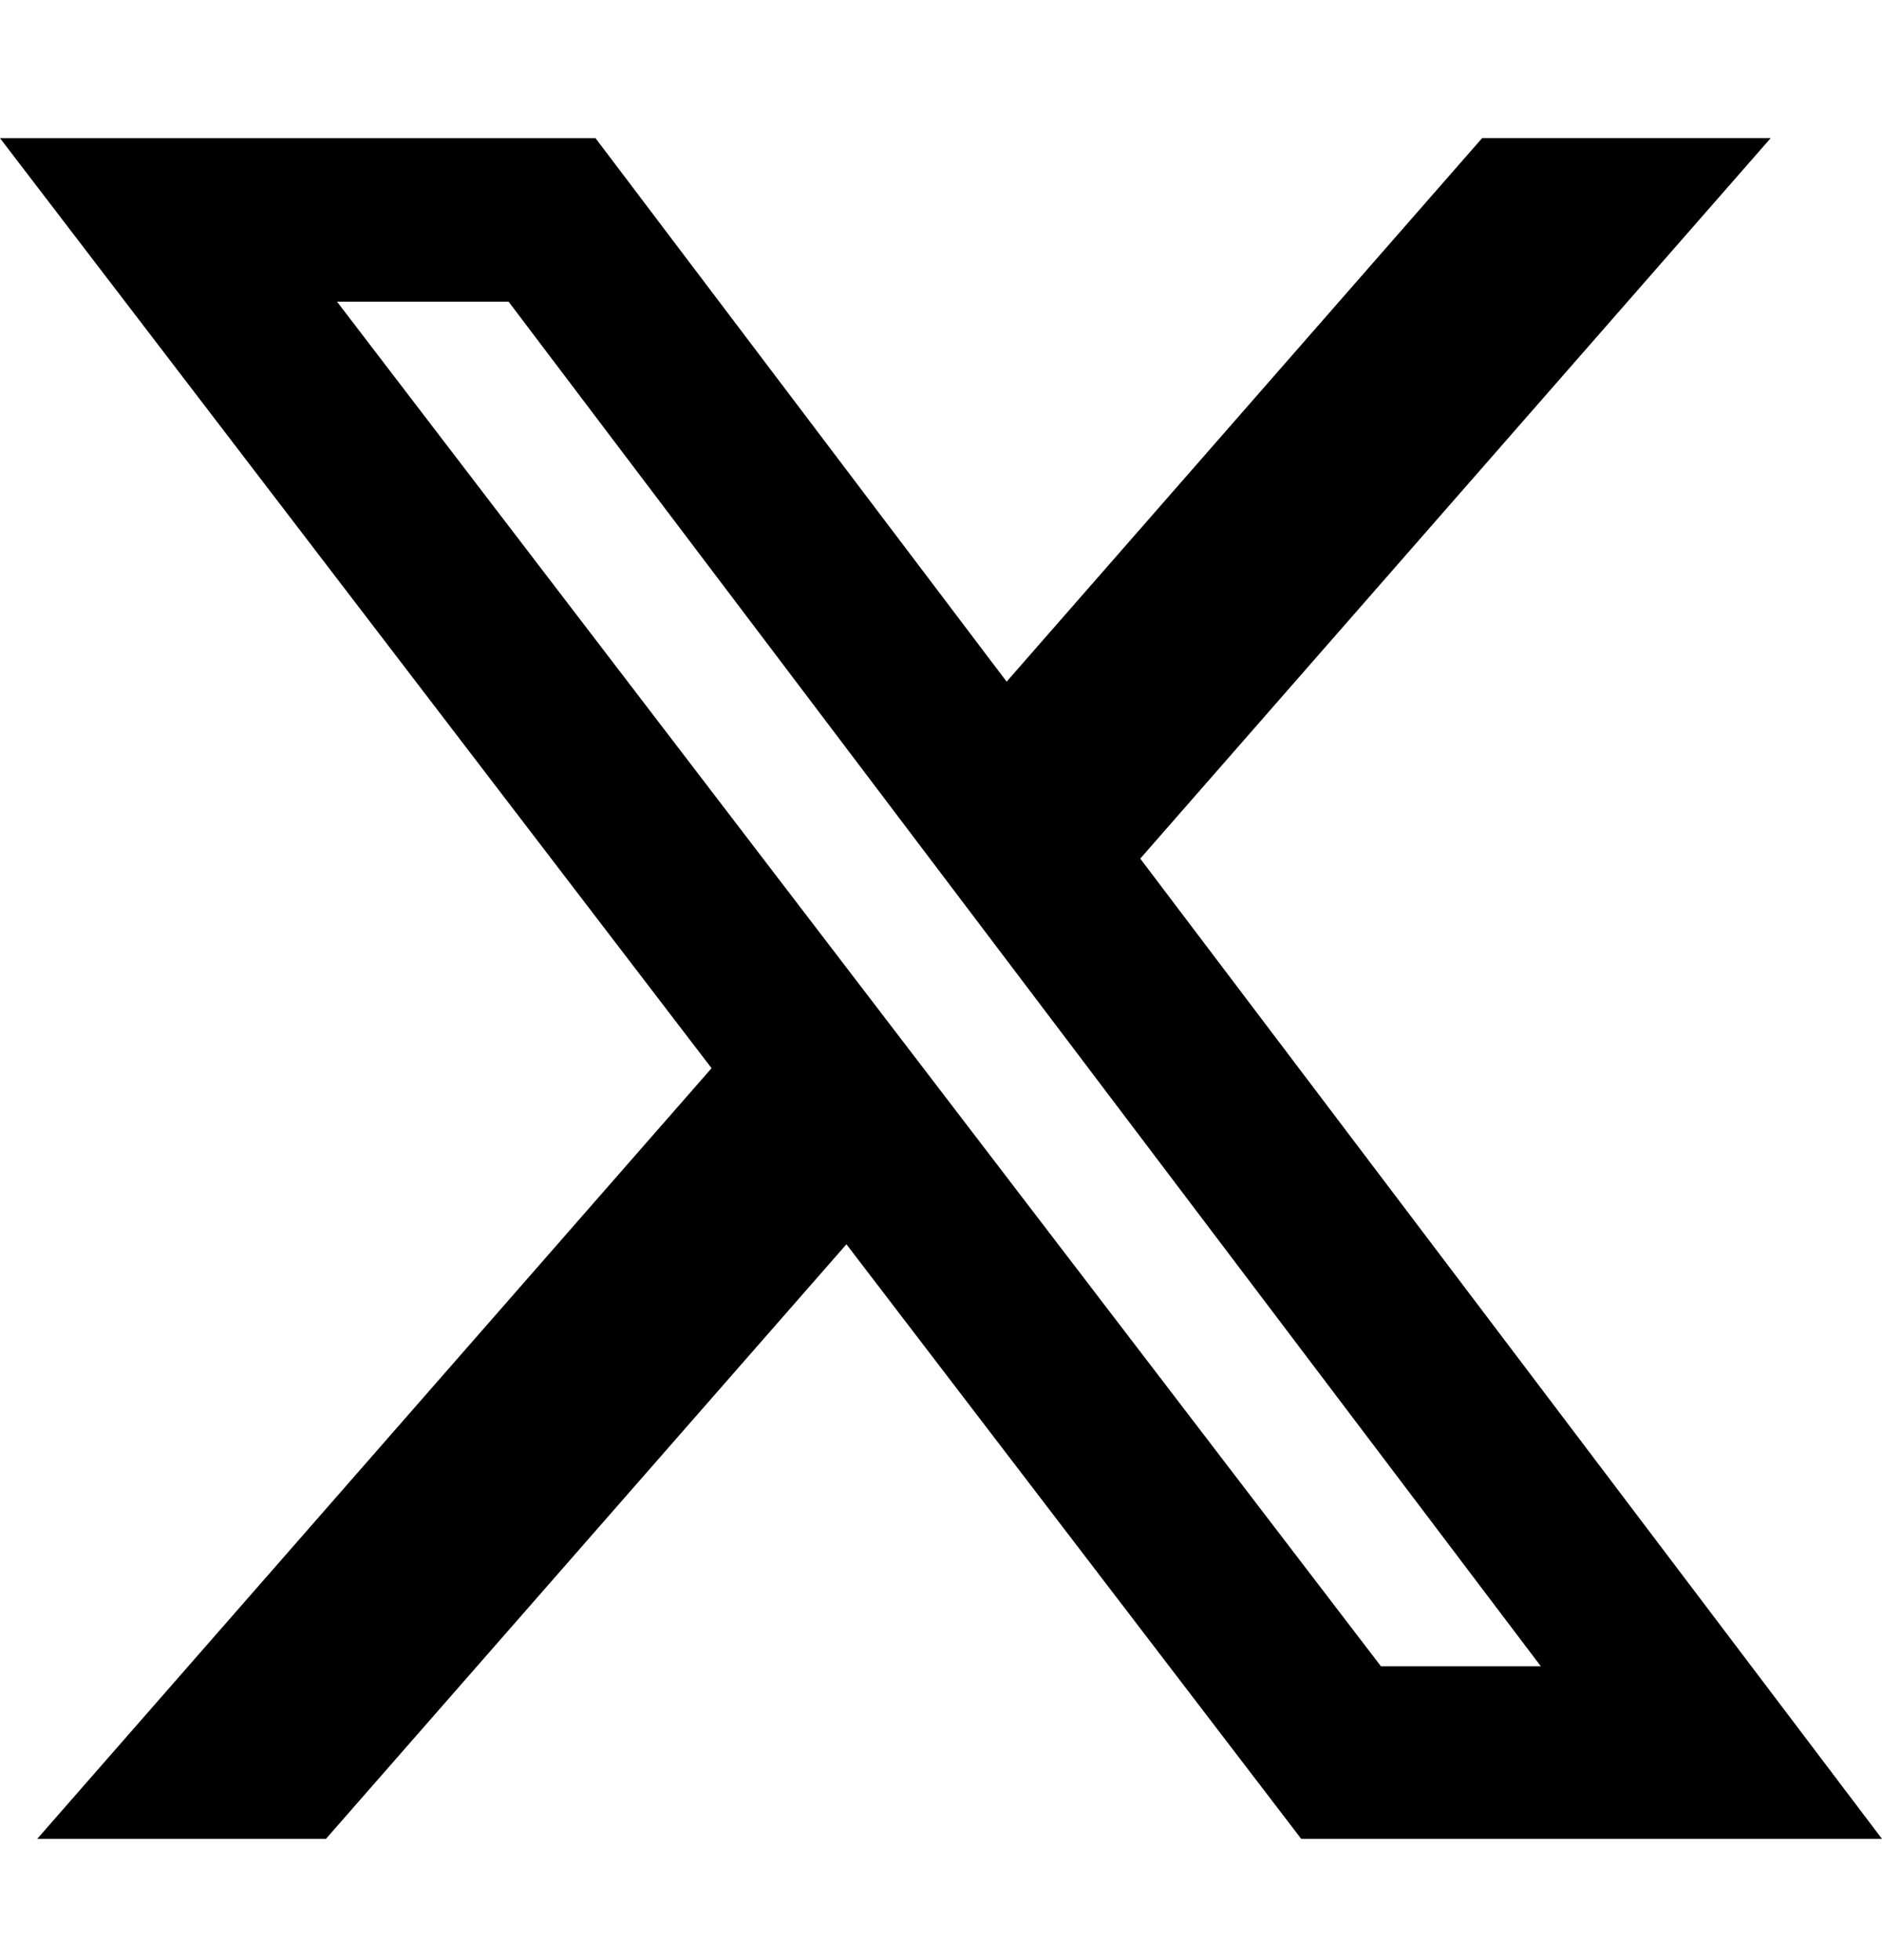 <svg width="24" height="25" viewBox="0 0 24 25" fill="none" xmlns="http://www.w3.org/2000/svg">
<path d="M18.901 1.761H22.581L14.541 10.951L24 23.454H16.594L10.794 15.87L4.156 23.454H0.474L9.074 13.624L0 1.762H7.594L12.837 8.694L18.901 1.761ZM17.61 21.252H19.649L6.486 3.848H4.298L17.61 21.252Z" fill="black"/>
</svg>
